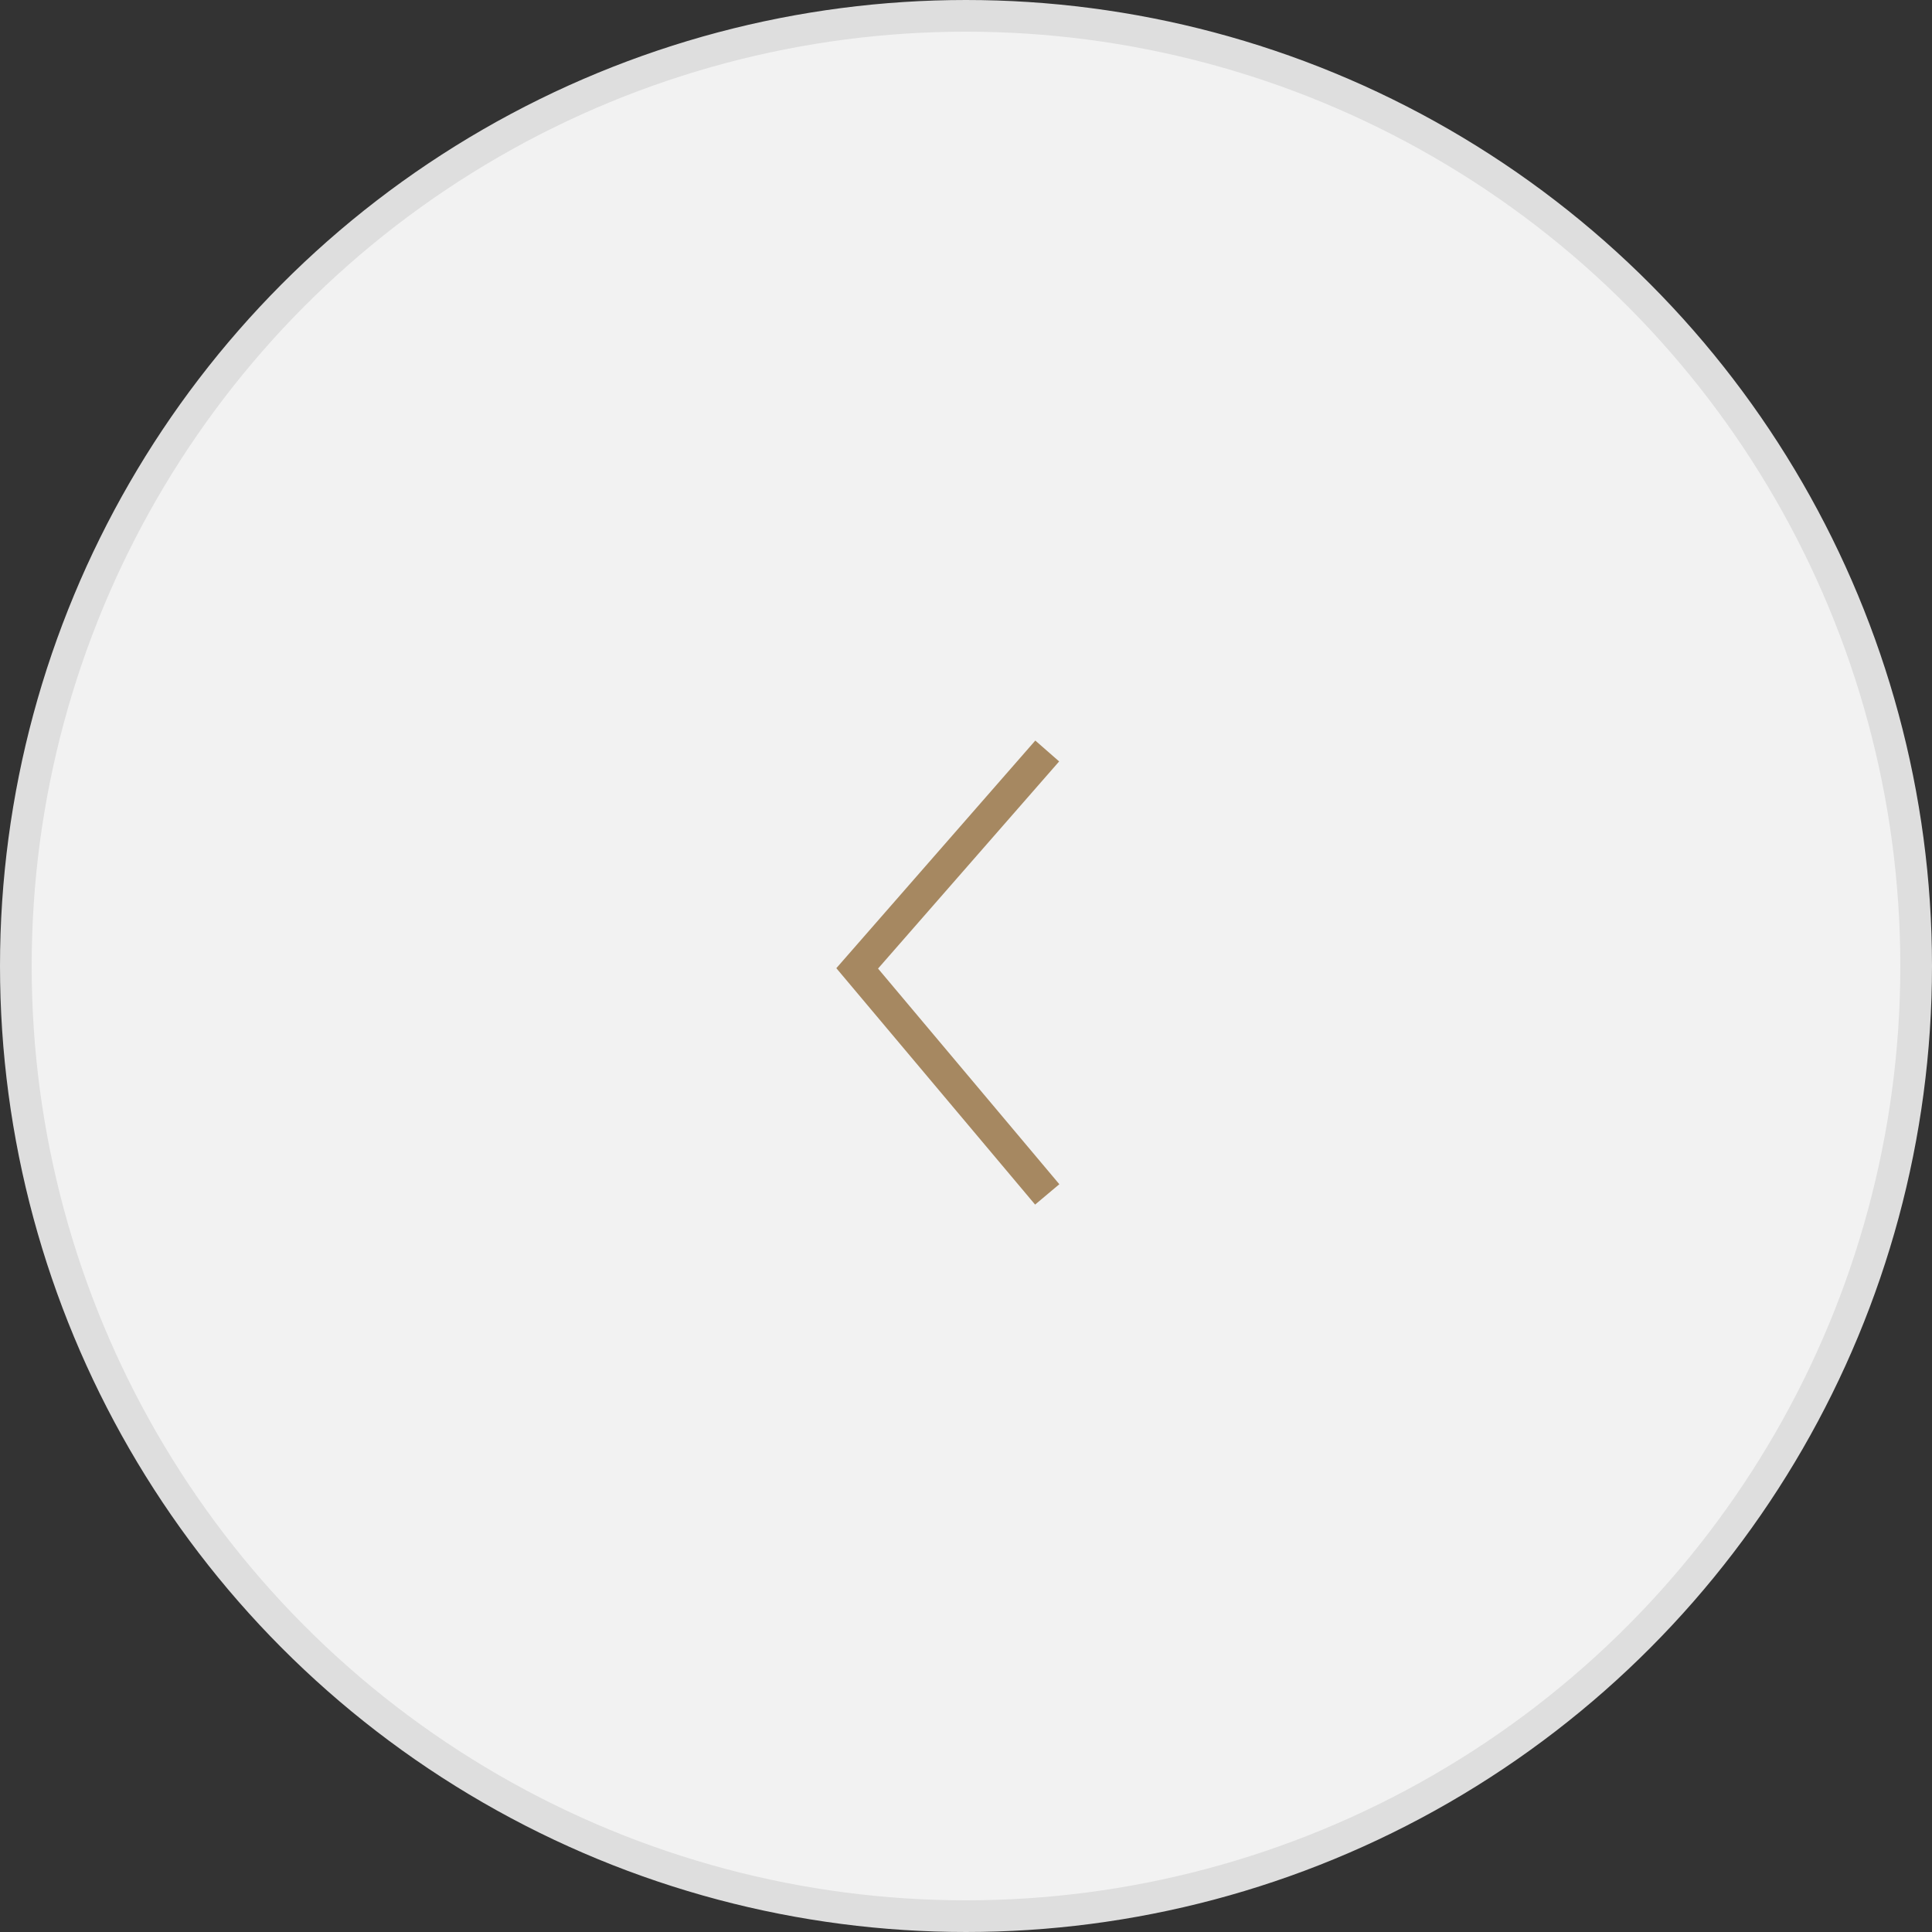 <?xml version="1.0" encoding="UTF-8"?>
<svg width="61px" height="61px" viewBox="0 0 61 61" version="1.1" xmlns="http://www.w3.org/2000/svg" xmlns:xlink="http://www.w3.org/1999/xlink">
    <rect x="0" y="0" width="61" height="61" fill="#333333" stroke="none"/>
    <title>Group Copy</title>
    <g id="Page-1" stroke="none" stroke-width="1" fill="none" fill-rule="evenodd">
        <g id="ARCHIVE" transform="translate(-80, -475)">
            <g id="Group-Copy" transform="translate(80, 475)">
                <circle id="Oval" stroke="#DEDEDE" fill="#F2F2F2" cx="30.5" cy="30.5" r="30"></circle>
                <polygon id="Path-2" fill="#A68861" fill-rule="nonzero" points="32.688 23.382 33.441 24.041 27.723 30.581 33.447 37.39 32.682 38.033 26.406 30.569"></polygon>
            </g>
        </g>
    </g>
</svg>